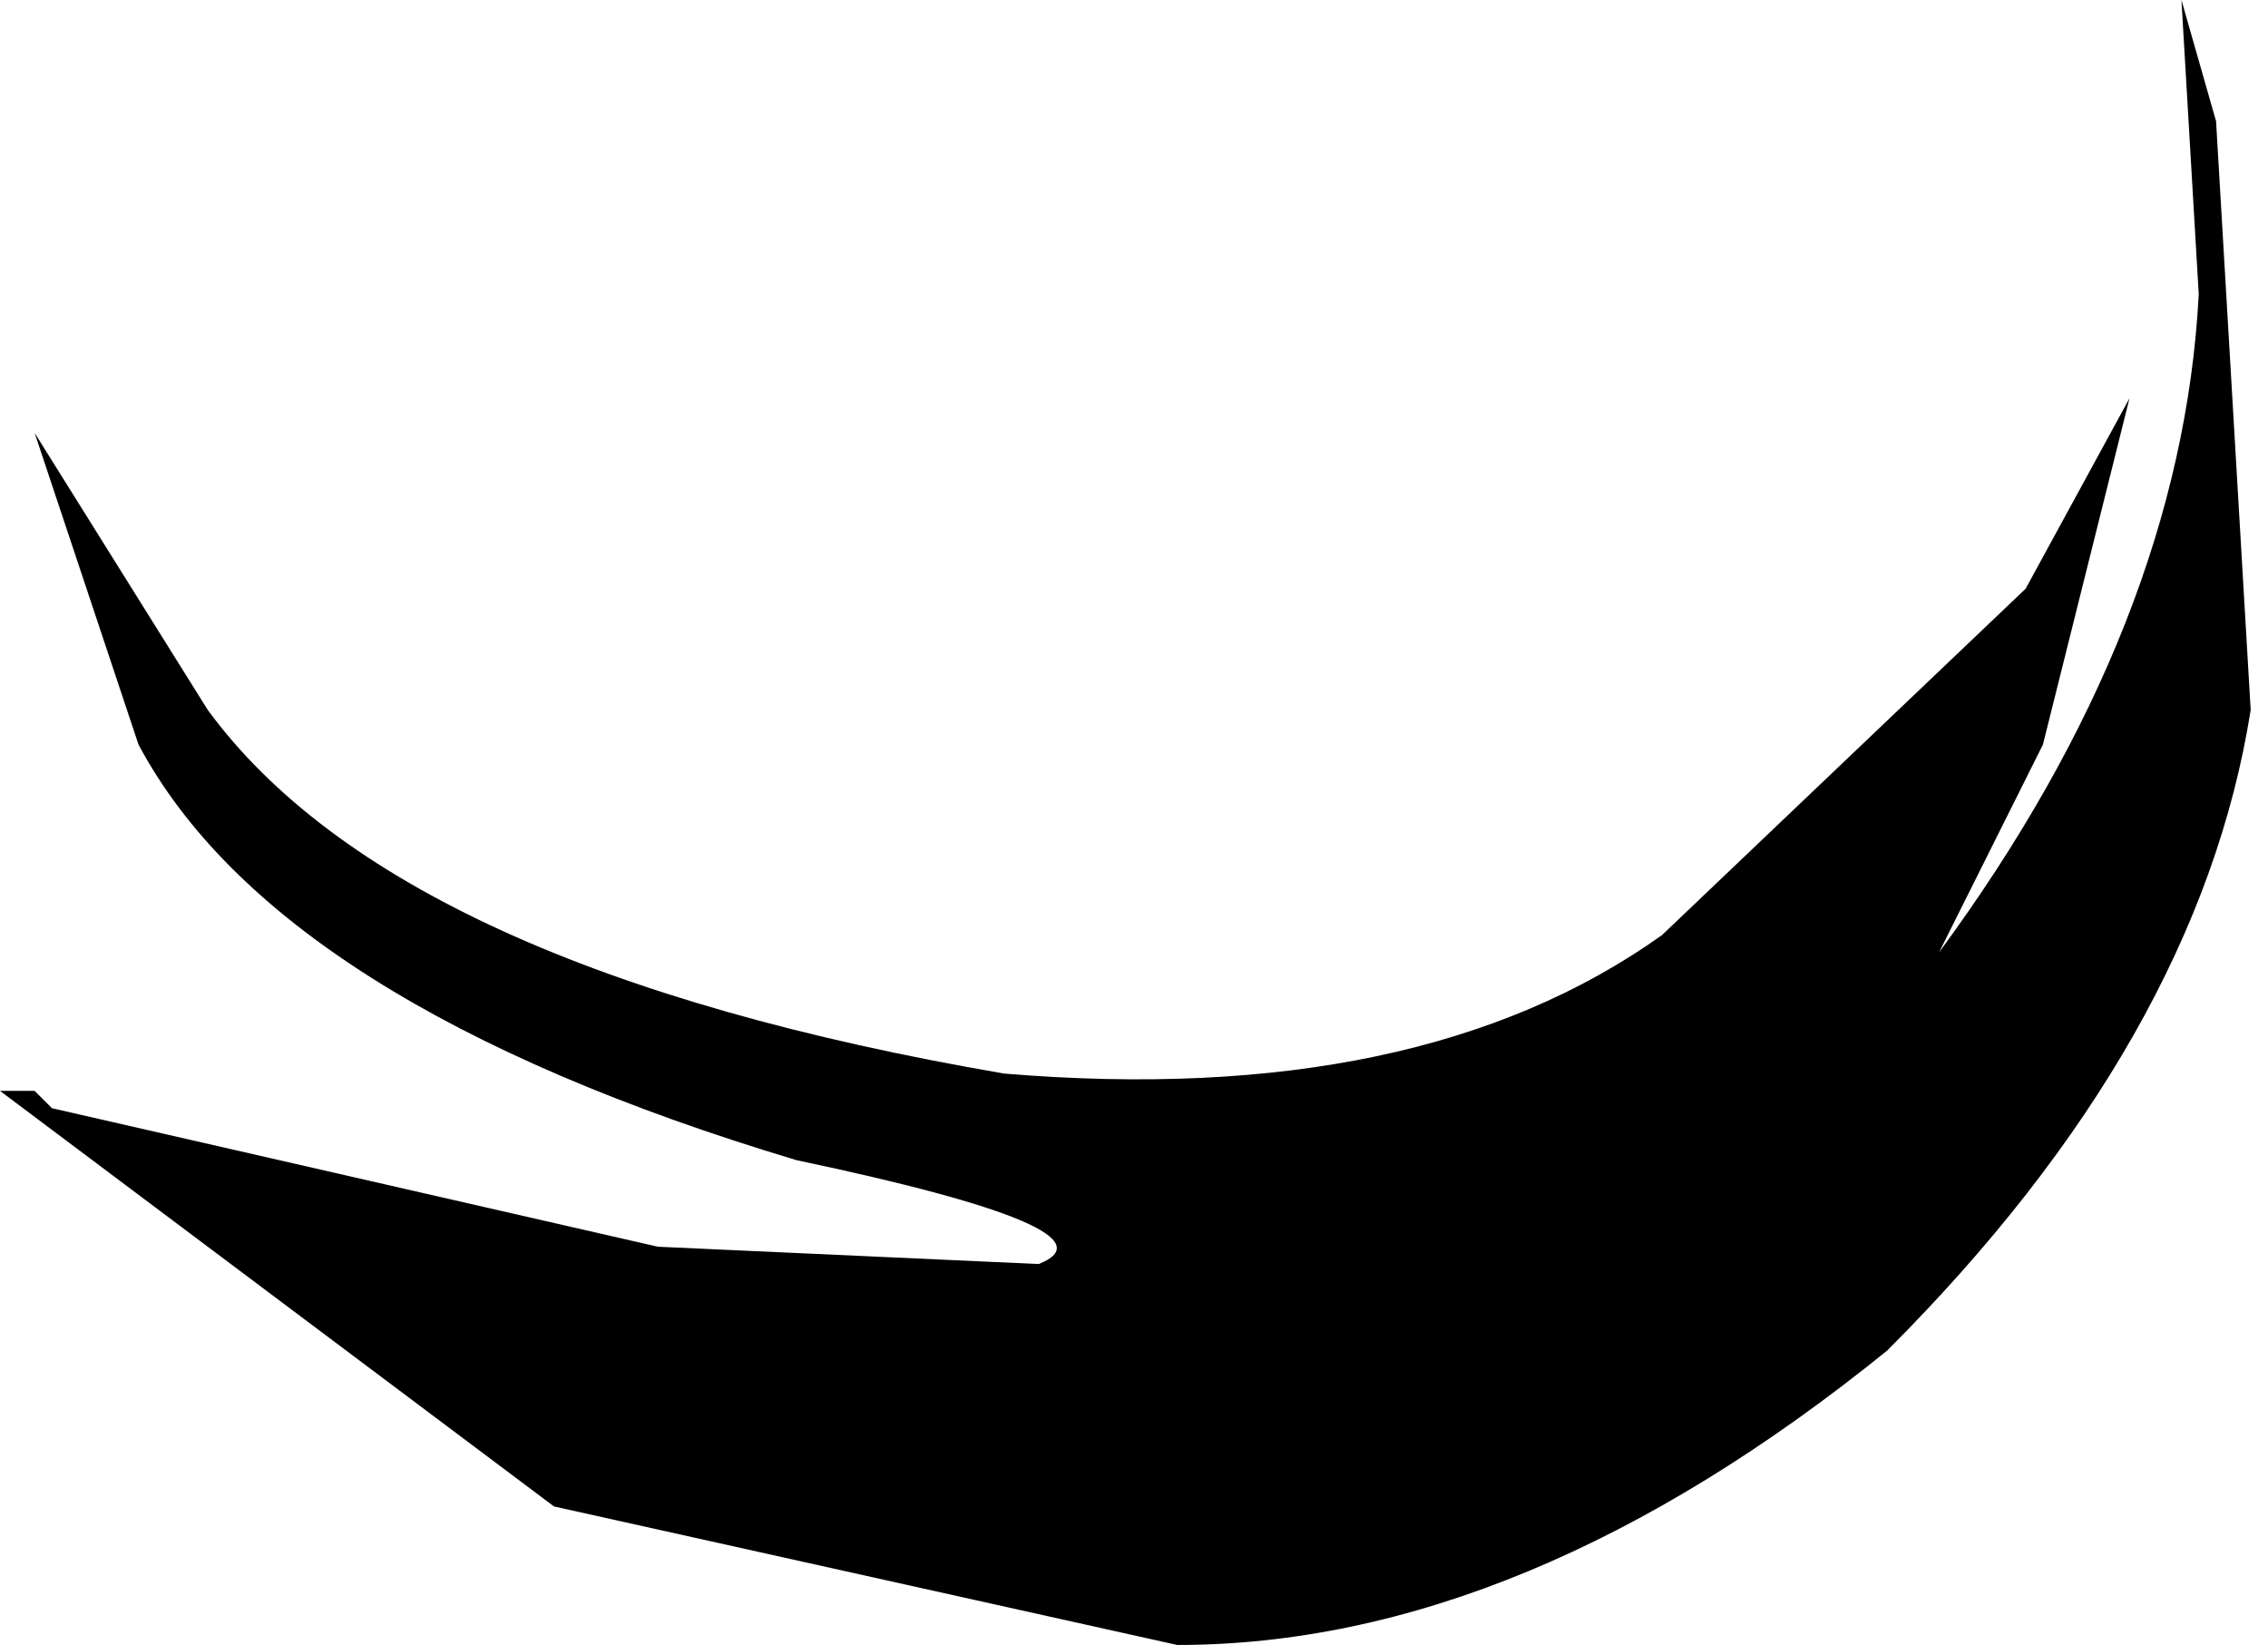 <?xml version="1.0" encoding="UTF-8" standalone="no"?>
<svg xmlns:xlink="http://www.w3.org/1999/xlink" height="4.75px" width="6.55px" xmlns="http://www.w3.org/2000/svg">
  <g transform="matrix(1.0, 0.0, 0.0, 1.0, -0.05, -0.4)">
    <path d="M5.9 2.1 L6.2 1.55 5.95 2.55 5.65 3.15 Q6.35 2.2 6.4 1.25 L6.35 0.4 6.45 0.75 6.55 2.45 Q6.4 3.4 5.5 4.3 4.45 5.15 3.45 5.15 L1.65 4.75 0.25 3.7 0.05 3.55 0.15 3.55 0.2 3.6 1.95 4.0 3.05 4.05 Q3.3 3.95 2.35 3.75 0.85 3.3 0.45 2.55 L0.15 1.65 0.65 2.45 Q1.2 3.2 2.95 3.5 4.15 3.6 4.85 3.1 L5.9 2.1" fill="#000000" fill-rule="evenodd" stroke="none"/>
  </g>
</svg>
